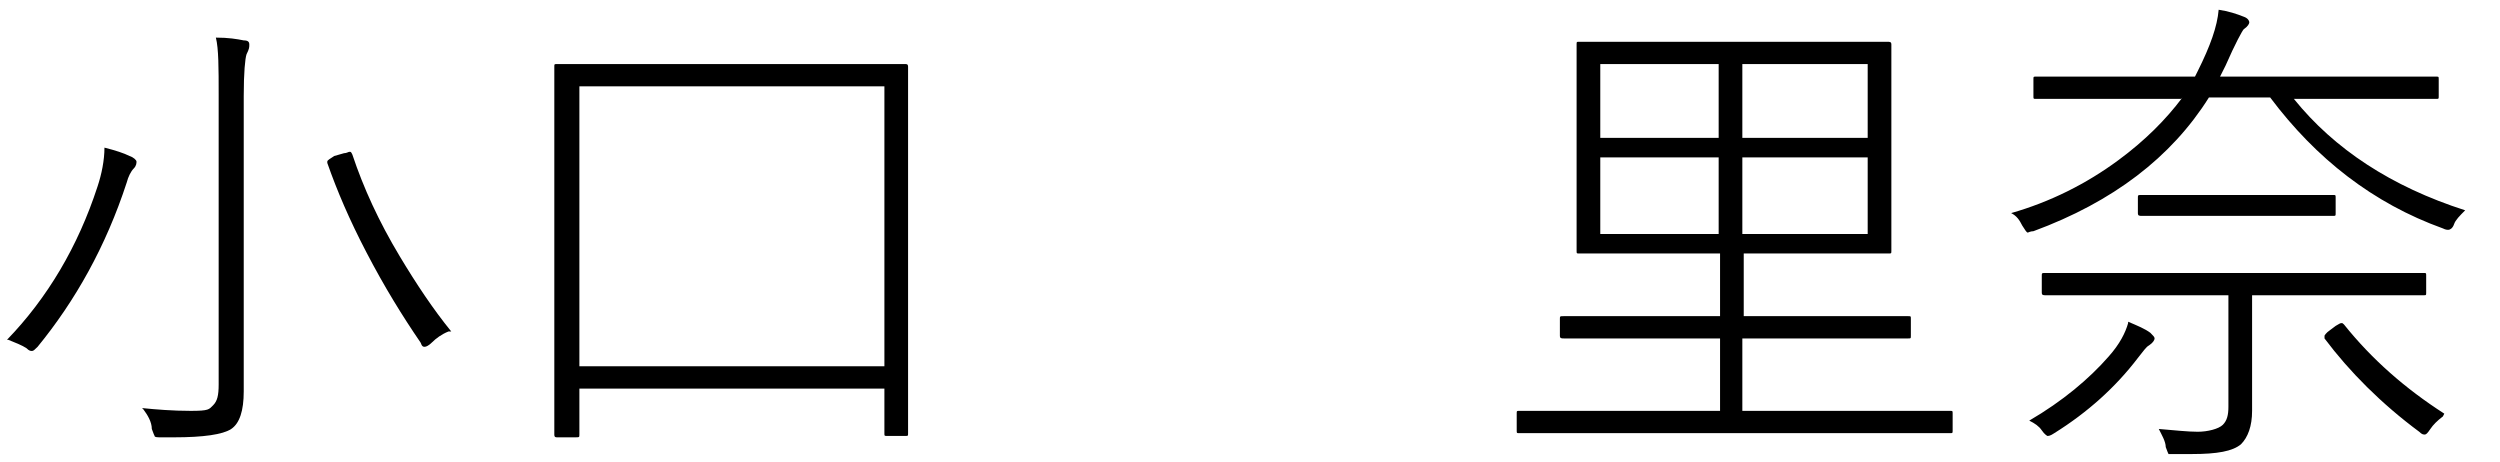 <?xml version="1.0" encoding="UTF-8"?>
<svg id="_レイヤー_1" data-name="レイヤー_1" xmlns="http://www.w3.org/2000/svg" version="1.1" viewBox="0 0 179.5 33.2">
  <!-- Generator: Adobe Illustrator 29.8.2, SVG Export Plug-In . SVG Version: 2.1.1 Build 3)  -->
  <path d="M.5,24.4c2.9-3,5.1-6.7,6.5-11,.3-.9.5-1.9.5-2.8.8.2,1.4.4,1.8.6.3.1.5.3.5.4s0,.3-.2.5-.4.6-.5,1c-1.5,4.6-3.7,8.5-6.4,11.8-.2.2-.3.3-.4.3s-.2,0-.4-.2c-.3-.2-.8-.4-1.3-.6ZM10.2,29.3c1,.1,2.2.2,3.5.2s1.3-.1,1.6-.4c.3-.3.4-.7.4-1.5V6.8c0-1.9,0-3.3-.2-4.1.9,0,1.5.1,2,.2.3,0,.4.1.4.3s0,.3-.2.7c-.1.3-.2,1.3-.2,3v21.2c0,1.4-.3,2.3-.9,2.7-.6.4-2,.6-4.1.6h-.9c-.3,0-.5,0-.5-.1,0,0-.1-.2-.2-.5,0-.5-.3-1-.6-1.4ZM32.2,23.8c-.5.2-.9.5-1.2.8-.2.2-.4.3-.5.3s-.2,0-.3-.3c-1.3-1.9-2.6-4-3.9-6.5-1.2-2.3-2.1-4.4-2.8-6.4,0,0,0-.1,0-.1,0-.1.2-.2.5-.4l.7-.2c.2,0,.3-.1.4-.1s.1,0,.2.2c.8,2.4,1.9,4.8,3.4,7.3,1.2,2,2.4,3.8,3.7,5.4Z"/>
  <path d="M41.6,28v3.2c0,.2,0,.2-.3.2h-1.3c-.1,0-.2,0-.2-.2v-11.4s0-6.6,0-6.6V4.8c0-.2,0-.2.2-.2h5.2c0,0,14.6,0,14.6,0h5.2c.1,0,.2,0,.2.2v7.7s0,7.3,0,7.3v11.3c0,.2,0,.2-.2.2h-1.3c-.2,0-.2,0-.2-.2v-3.2h-21.9ZM41.6,26.3h21.9V6.2h-21.9v20.2Z"/>
  <path d="M123.4,18.2h-10c-.2,0-.2,0-.2-.2v-3.9c0,0,0-7.1,0-7.1v-3.8c0-.2,0-.2.2-.2h5.2c0,0,11.7,0,11.7,0h5.2c.2,0,.3,0,.3.2v3.8c0,0,0,7.1,0,7.1v3.9c0,.2,0,.2-.2.2h-5.2c0,0-5.2,0-5.2,0v4.5h11.8c.2,0,.2,0,.2.2v1.2c0,.2,0,.2-.2.2h-5.2c0,0-6.7,0-6.7,0v5.2h14.9c.2,0,.2,0,.2.2v1.2c0,.2,0,.2-.2.2h-4.7c0,0-21.5,0-21.5,0h-4.7c-.2,0-.2,0-.2-.2v-1.2c0-.2,0-.2.2-.2h4.7c0,0,9.7,0,9.7,0v-5.2h-11.2c-.2,0-.3,0-.3-.2v-1.2c0-.2,0-.2.3-.2h5.1c0,0,6.1,0,6.1,0v-4.5ZM123.4,9.9v-5.3h-8.5v5.3h8.5ZM123.4,11.3h-8.5v5.5h8.5v-5.5ZM125.1,9.9h9v-5.3h-9v5.3ZM125.1,11.3v5.5h9v-5.5h-9Z"/>
  <path d="M156.6,7.1h-10.4c-.2,0-.2,0-.2-.2v-1.2c0-.2,0-.2.2-.2h5c0,0,6.4,0,6.4,0l.2-.4c.9-1.8,1.4-3.2,1.5-4.4.7.1,1.3.3,1.8.5.3.1.4.3.4.4s-.1.3-.4.5c-.1.1-.6,1-1.3,2.6l-.4.8h15.5c.2,0,.2,0,.2.2v1.2c0,.2,0,.2-.2.2h-4.9c0,0-5.3,0-5.3,0,2.9,3.6,7,6.3,12.3,8-.4.4-.7.7-.8,1-.1.3-.3.4-.4.4s-.2,0-.4-.1c-5-1.8-9.1-5-12.4-9.4h-4.4c-2.7,4.3-6.9,7.5-12.6,9.6-.2,0-.4.1-.4.1-.1,0-.2-.2-.4-.5-.2-.4-.4-.7-.8-.9,2.8-.8,5.4-2.1,7.7-3.8,1.9-1.4,3.4-2.9,4.6-4.5ZM152.8,23.1c.7.3,1.2.5,1.6.8.2.2.3.3.3.4s-.1.3-.4.5c-.2.1-.4.4-.8.9-1.6,2.1-3.6,3.9-6,5.4-.3.2-.4.2-.5.2,0,0-.2-.1-.4-.4-.2-.3-.5-.5-.9-.7,2.4-1.4,4.3-3,5.7-4.6.8-.9,1.2-1.7,1.4-2.4ZM161.7,21.1v8.4c0,1.1-.3,1.9-.8,2.4-.6.5-1.7.7-3.5.7s-.7,0-1.1,0c-.3,0-.5,0-.6,0,0,0-.1-.2-.2-.5,0-.4-.3-.9-.5-1.3,1.2.1,2.1.2,2.8.2s1.5-.2,1.8-.5.4-.7.4-1.3v-8h-13.1c-.2,0-.3,0-.3-.2v-1.2c0-.2,0-.2.3-.2h5c0,0,17.1,0,17.1,0h5c.2,0,.2,0,.2.2v1.2c0,.2,0,.2-.2.2h-5c0,0-7.3,0-7.3,0ZM157.9,14h9.6c.2,0,.2,0,.2.2v1.1c0,.2,0,.2-.2.2h-4.1c0,0-5.5,0-5.5,0h-4.1c-.2,0-.3,0-.3-.2v-1.1c0-.2,0-.2.3-.2h4.1ZM175.4,29.9c-.4.3-.7.6-.9.9-.2.3-.3.4-.4.4s-.2,0-.4-.2c-2.7-2-5-4.3-6.8-6.7,0,0,0-.1,0-.2,0,0,.1-.2.4-.4l.4-.3c.2-.1.3-.2.4-.2s.1,0,.2.1c2,2.5,4.4,4.6,7.2,6.4Z"/>
</svg>